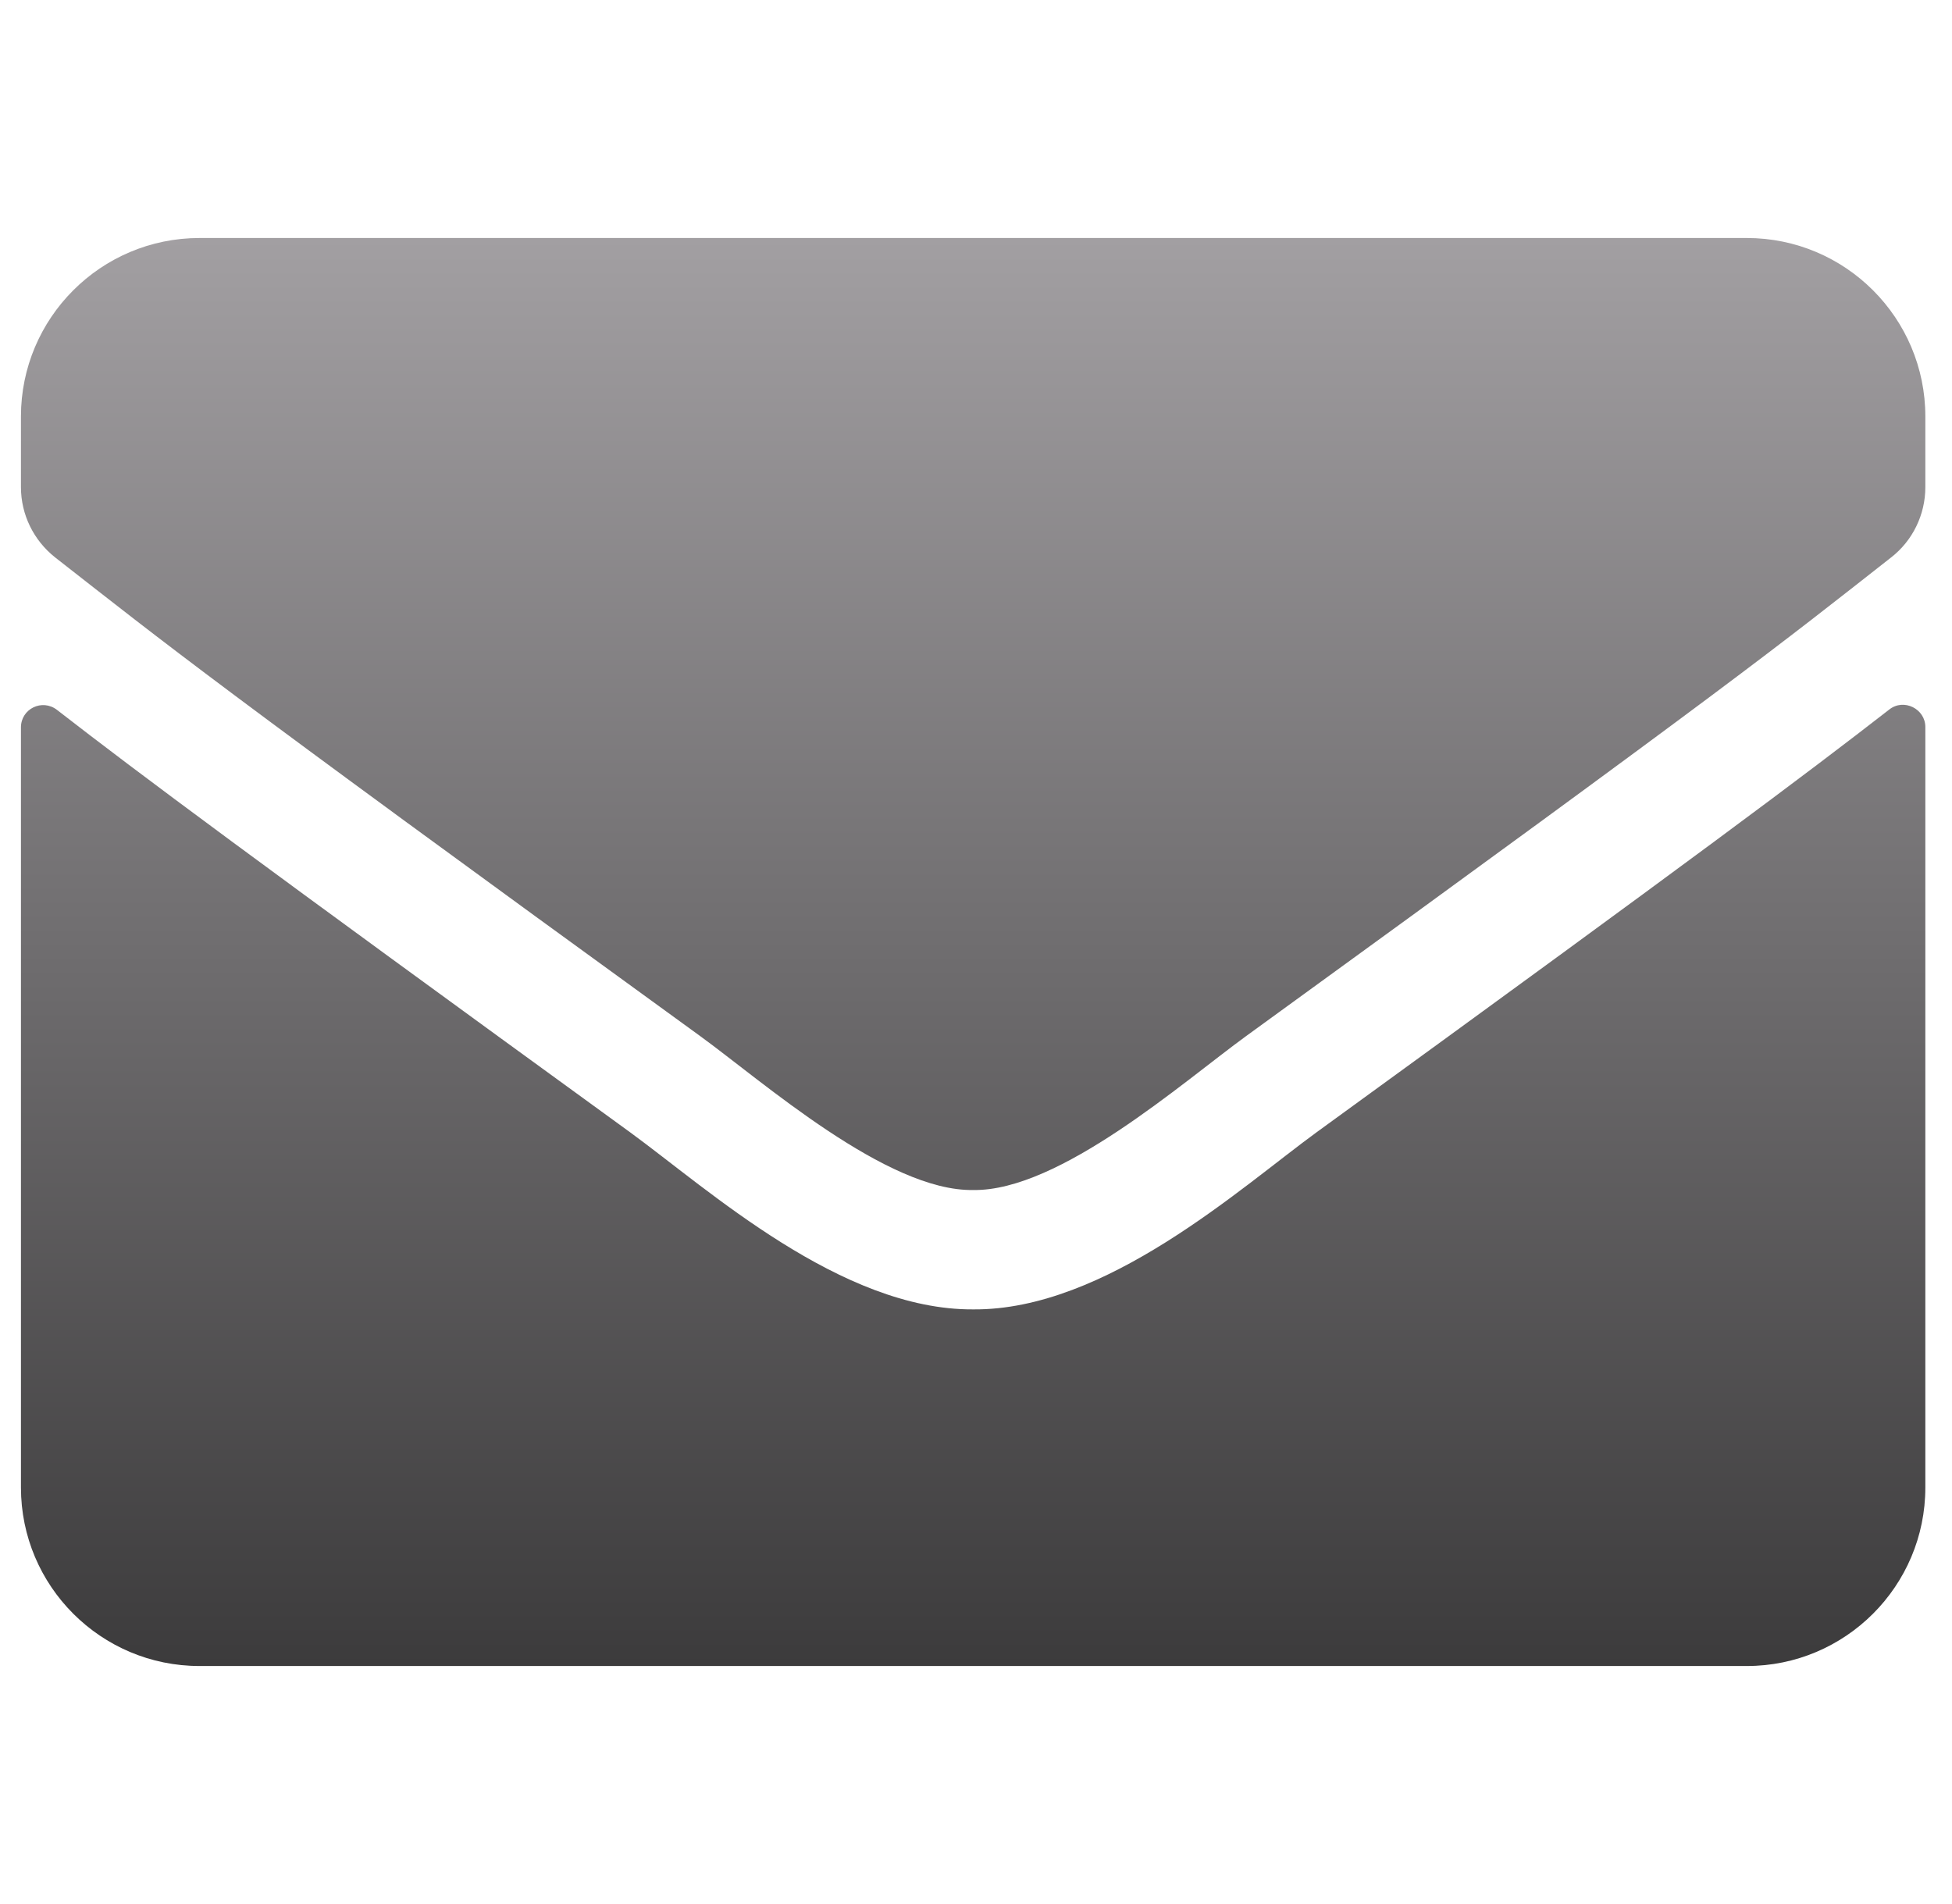 <svg width="41" height="40" viewBox="0 0 41 40" fill="none" xmlns="http://www.w3.org/2000/svg">
<path d="M39.682 14.906C39.987 14.664 40.44 14.891 40.44 15.273V31.25C40.44 33.32 38.76 35 36.69 35H4.19C2.12 35 0.44 33.32 0.44 31.25V15.281C0.44 14.891 0.885 14.672 1.198 14.914C2.948 16.273 5.268 18 13.237 23.789C14.885 24.992 17.666 27.523 20.44 27.508C23.229 27.531 26.065 24.945 27.651 23.789C35.62 18 37.932 16.266 39.682 14.906ZM20.44 25C22.252 25.031 24.862 22.719 26.174 21.766C36.541 14.242 37.331 13.586 39.721 11.711C40.174 11.359 40.44 10.812 40.44 10.234V8.75C40.44 6.68 38.76 5 36.69 5H4.19C2.12 5 0.44 6.68 0.44 8.75V10.234C0.44 10.812 0.706 11.352 1.159 11.711C3.549 13.578 4.338 14.242 14.706 21.766C16.018 22.719 18.627 25.031 20.44 25Z" fill="url(#paint0_linear_2167_3126)"/>
<defs>
<linearGradient id="paint0_linear_2167_3126" x1="20.44" y1="5" x2="20.44" y2="35" gradientUnits="userSpaceOnUse">
<stop stop-color="#A29FA2"/>
<stop offset="1" stop-color="#3C3B3C"/>
</linearGradient>
</defs>
</svg>
